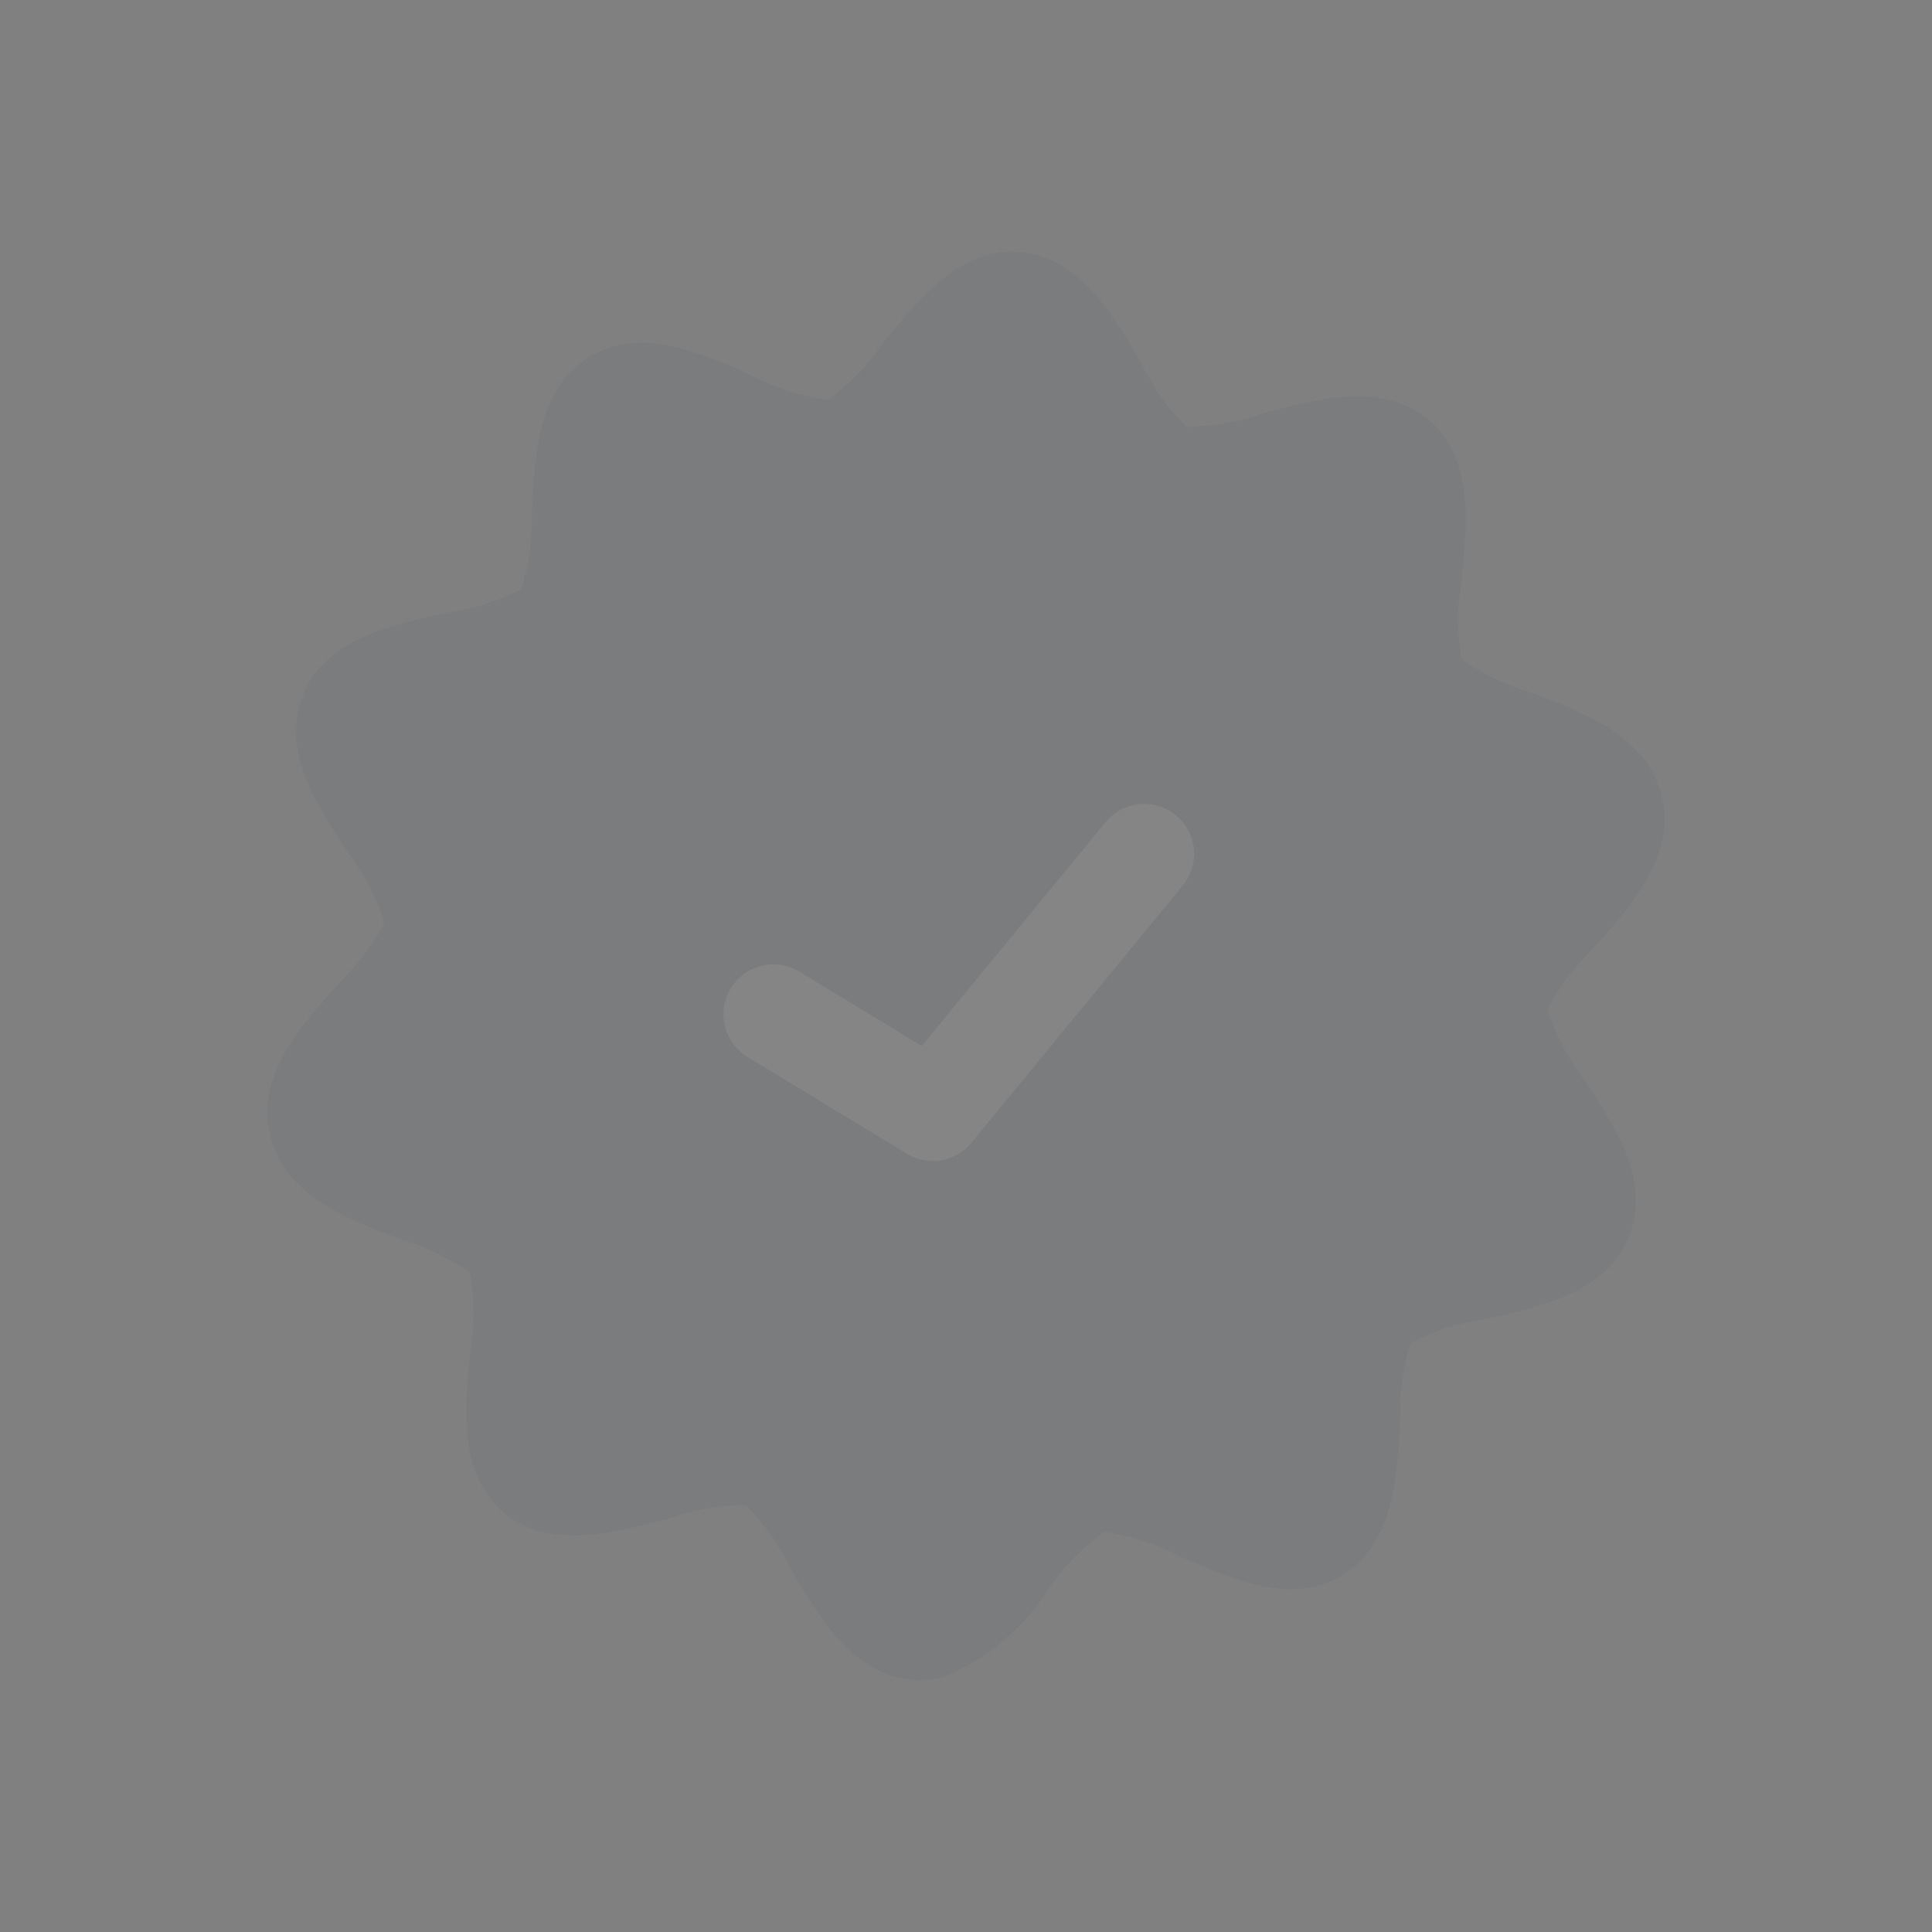 <svg width="191" height="191" viewBox="0 0 191 191" fill="none" xmlns="http://www.w3.org/2000/svg">
<rect x="0" y="0" width="191" height="191" fill="#808080" stroke="none"/>
<g opacity="0.04" clip-path="url(#clip0_4_198)">
<path d="M151.131 68.392C148.759 67.692 146.517 66.61 144.493 65.189C144.038 62.633 144.034 60.017 144.482 57.459C145.06 51.754 145.711 45.292 141.205 41.493C136.699 37.695 130.358 39.4 124.794 40.895C122.383 41.753 119.844 42.195 117.285 42.2C115.487 40.42 114.006 38.346 112.907 36.066C110 31.05 106.698 25.384 100.694 24.913C94.913 24.496 90.878 29.507 87.307 33.917C85.836 36.108 83.977 38.012 81.821 39.534C79.183 39.191 76.631 38.365 74.293 37.097C69.107 34.846 63.226 32.217 58.27 35.285C53.166 38.443 52.852 45.012 52.574 50.806C52.649 53.328 52.299 55.844 51.539 58.249C49.261 59.424 46.802 60.208 44.265 60.569C38.612 61.787 32.247 63.166 29.979 68.667C27.711 74.169 31.282 79.551 34.431 84.339C36.021 86.395 37.233 88.717 38.011 91.197C36.874 93.393 35.386 95.389 33.606 97.105C29.706 101.446 25.28 106.384 26.724 112.293C28.168 118.202 34.368 120.53 39.834 122.597C42.204 123.297 44.444 124.379 46.465 125.802C46.935 128.356 46.948 130.973 46.504 133.532C45.93 139.229 45.286 145.689 49.786 149.489C54.286 153.289 60.606 151.589 66.197 150.088C68.609 149.229 71.15 148.787 73.711 148.781C75.505 150.564 76.984 152.639 78.084 154.916C80.99 159.933 84.292 165.598 90.296 166.069C91.257 166.137 92.223 166.057 93.159 165.831C97.499 164.087 101.179 161.021 103.677 157.067C105.148 154.876 107.007 152.972 109.163 151.45C111.801 151.793 114.353 152.619 116.692 153.887C121.889 156.162 127.785 158.767 132.721 155.698C137.825 152.54 138.138 145.971 138.418 140.183C138.344 137.656 138.7 135.136 139.47 132.729C141.738 131.552 144.189 130.77 146.719 130.415C152.367 129.178 158.737 127.818 161.005 122.317C163.273 116.816 159.702 111.433 156.551 106.639C154.969 104.583 153.759 102.266 152.975 99.794C154.112 97.596 155.602 95.599 157.386 93.884C161.286 89.543 165.71 84.599 164.266 78.69C162.823 72.781 156.602 70.451 151.131 68.392Z" fill="#031744"/>
<path d="M93.394 114.641C92.764 114.797 92.11 114.825 91.469 114.726C90.828 114.627 90.213 114.401 89.66 114.063L73.745 104.397C72.676 103.695 71.921 102.605 71.639 101.357C71.357 100.109 71.571 98.8 72.235 97.707C72.899 96.613 73.962 95.82 75.199 95.495C76.436 95.169 77.751 95.337 78.868 95.962L91.123 103.404L109.3 81.276C110.131 80.264 111.33 79.623 112.634 79.496C113.937 79.368 115.237 79.763 116.249 80.594C117.261 81.425 117.901 82.625 118.029 83.928C118.157 85.231 117.762 86.532 116.931 87.544L96.037 112.979C95.359 113.804 94.431 114.388 93.394 114.641Z" fill="white"/>
</g>
<defs>
<clipPath id="clip0_4_198">
<rect width="158" height="158" fill="white" transform="translate(0 37.498) rotate(-13.729)"/>
</clipPath>
</defs>
</svg>

